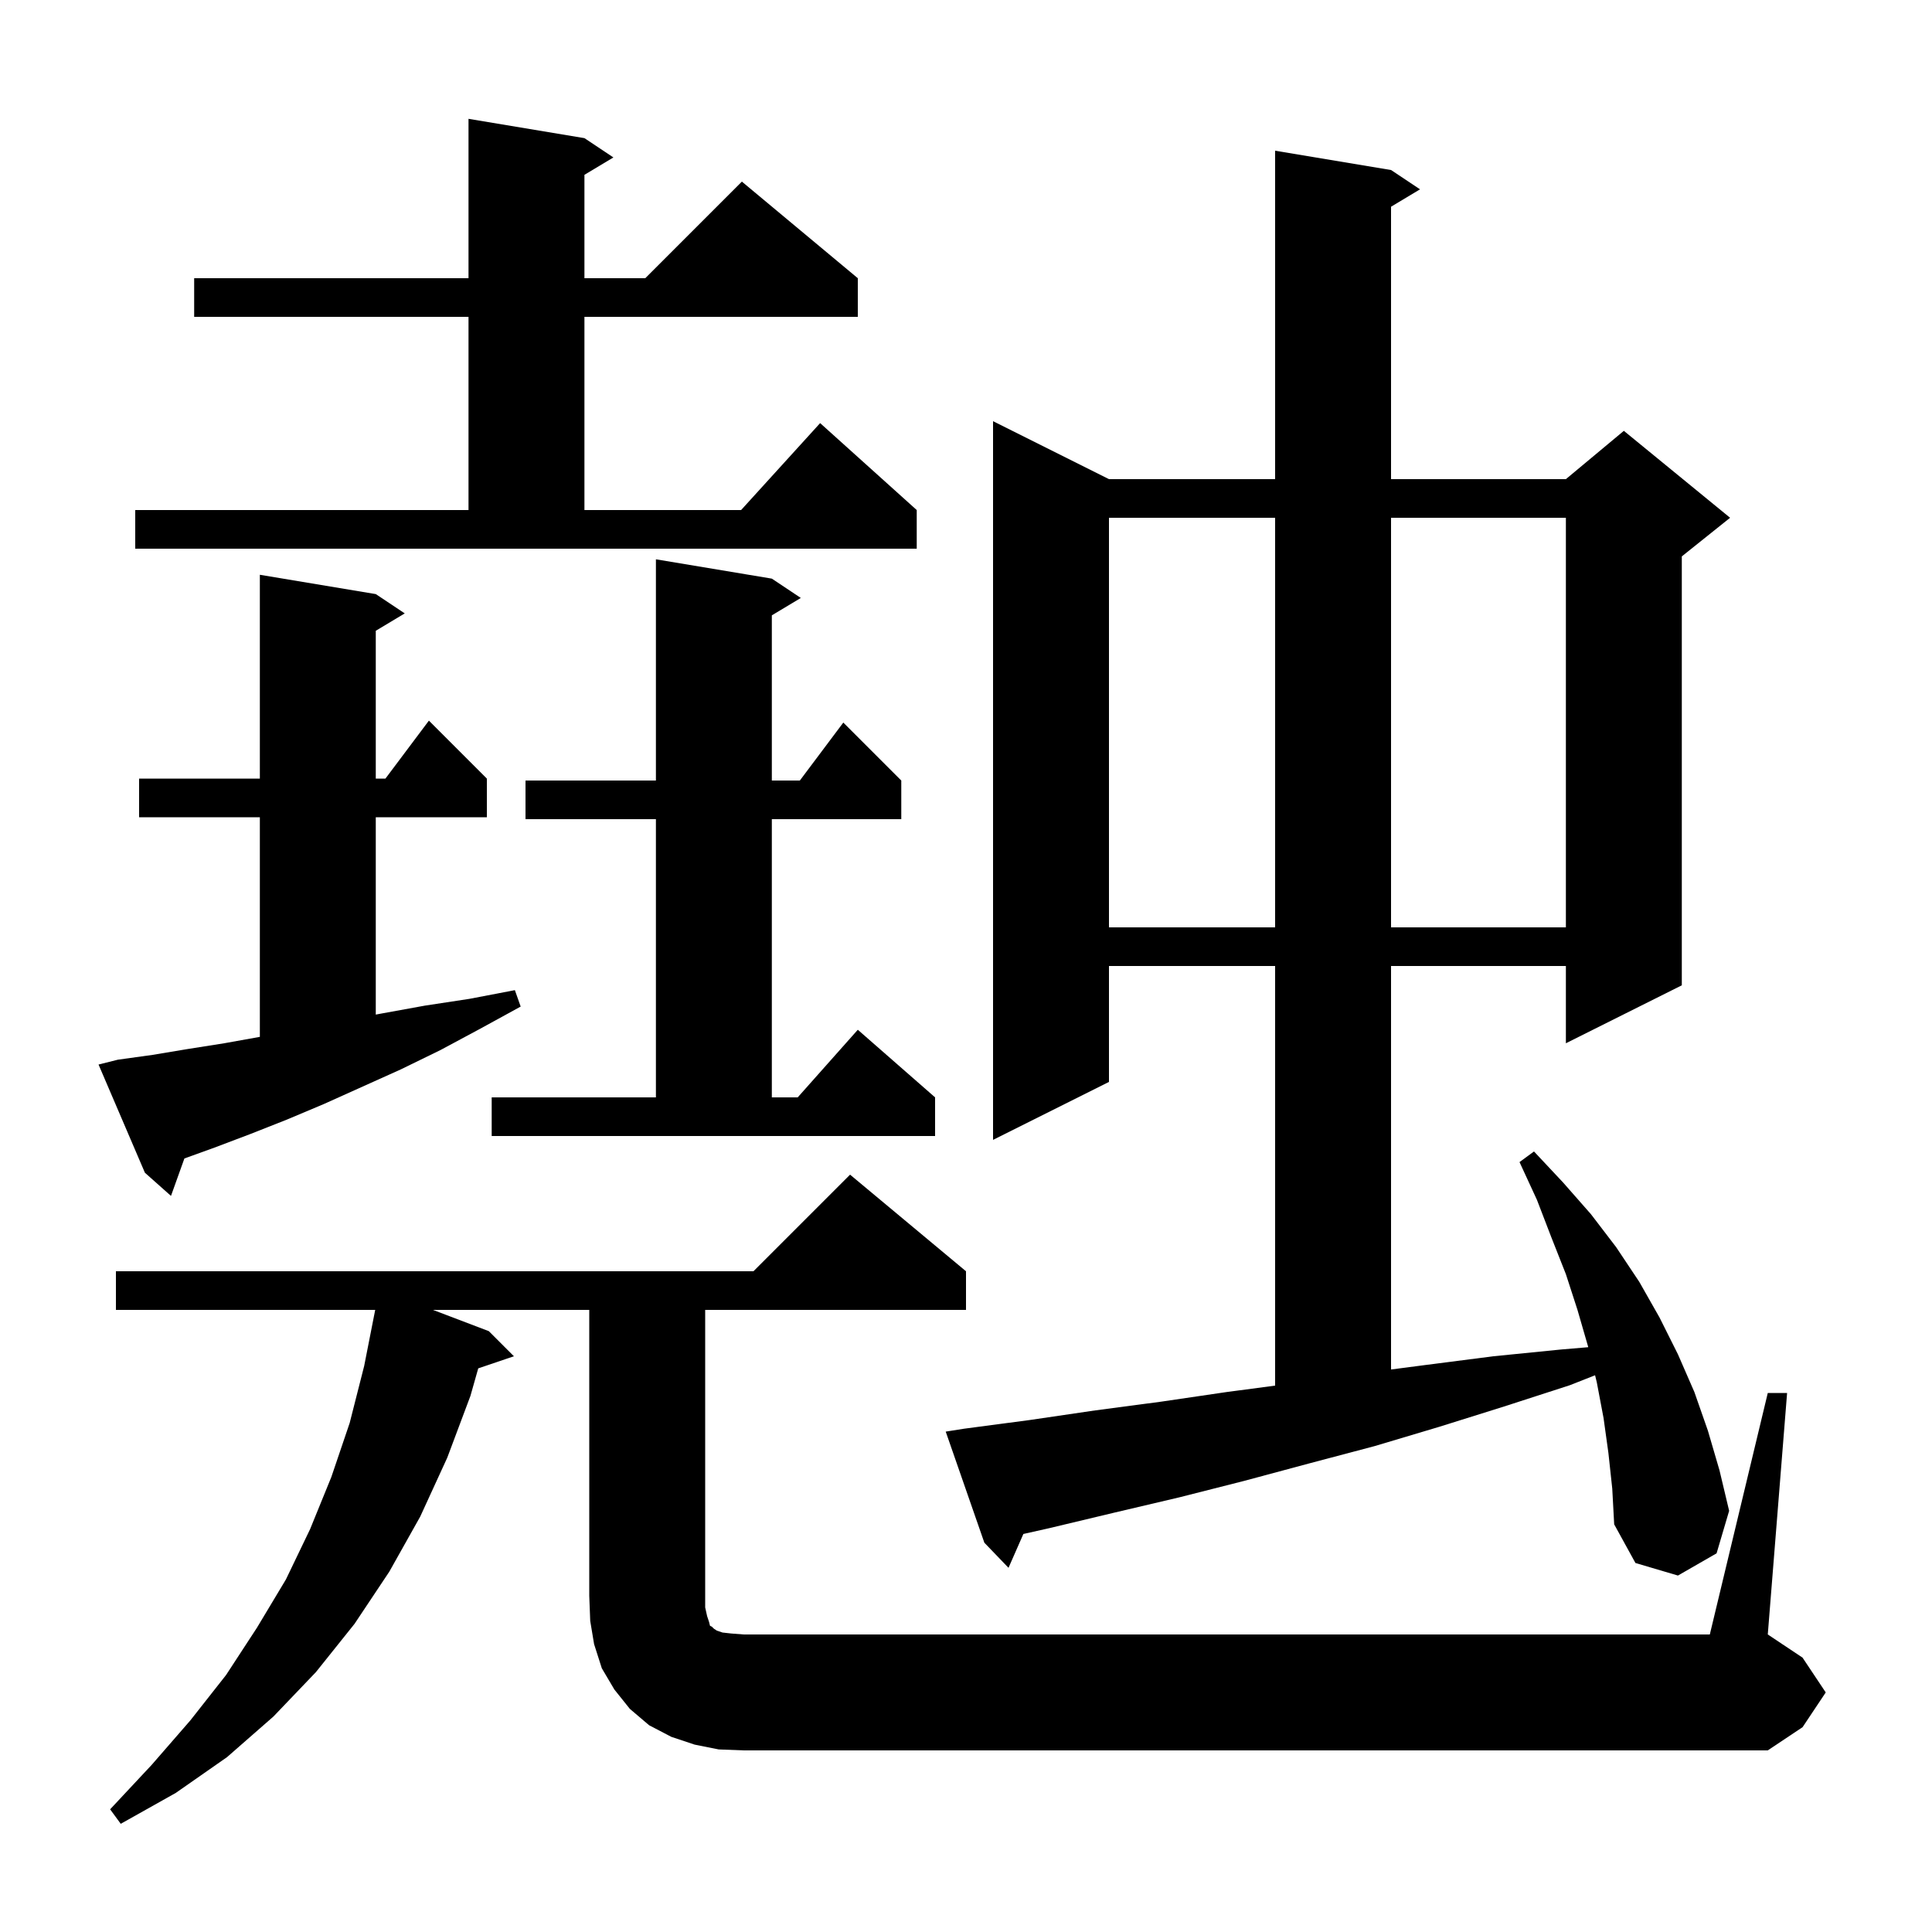 <svg xmlns="http://www.w3.org/2000/svg" xmlns:xlink="http://www.w3.org/1999/xlink" version="1.1" baseProfile="full" viewBox="0 0 200 200" width="200" height="200"><g fill="currentColor"><path d="M 183.0 144.2 L 185.0 144.2 L 183.0 169.2 L 186.6 171.6 L 189.0 175.2 L 186.6 178.8 L 183.0 181.2 L 77.0 181.2 L 74.4 181.1 L 71.9 180.6 L 69.5 179.8 L 67.2 178.6 L 65.2 176.9 L 63.6 174.9 L 62.3 172.7 L 61.5 170.2 L 61.1 167.8 L 61.0 165.2 L 61.0 135.6 L 44.819 135.6 L 50.6 137.8 L 53.2 140.4 L 49.507 141.653 L 48.7 144.5 L 46.3 150.9 L 43.5 157.0 L 40.3 162.7 L 36.7 168.1 L 32.7 173.1 L 28.3 177.7 L 23.5 181.9 L 18.2 185.6 L 12.5 188.8 L 11.4 187.3 L 15.7 182.7 L 19.7 178.1 L 23.4 173.4 L 26.6 168.5 L 29.6 163.5 L 32.1 158.3 L 34.3 152.9 L 36.2 147.3 L 37.7 141.4 L 38.703 136.3 L 38.7 136.3 L 38.74 136.113 L 38.841 135.6 L 12.0 135.6 L 12.0 131.6 L 78.0 131.6 L 88.0 121.6 L 100.0 131.6 L 100.0 135.6 L 73.0 135.6 L 73.0 166.4 L 73.2 167.3 L 73.4 167.9 L 73.5 168.3 L 73.7 168.4 L 73.9 168.6 L 74.2 168.8 L 74.8 169.0 L 75.7 169.1 L 77.0 169.2 L 177.0 169.2 Z M 166.5 150.4 L 166.0 146.8 L 165.3 143.1 L 165.122 142.367 L 162.5 143.4 L 155.7 145.6 L 149.0 147.7 L 142.3 149.7 L 135.5 151.5 L 128.8 153.3 L 122.1 155.0 L 115.3 156.6 L 108.6 158.2 L 105.94 158.796 L 104.4 162.3 L 101.9 159.7 L 97.9 148.2 L 99.8 147.9 L 106.6 147.0 L 113.4 146.0 L 120.2 145.1 L 127.0 144.1 L 132.0 143.438 L 132.0 100.0 L 114.8 100.0 L 114.8 112.0 L 102.8 118.0 L 102.8 43.6 L 114.8 49.6 L 132.0 49.6 L 132.0 15.6 L 144.0 17.6 L 147.0 19.6 L 144.0 21.4 L 144.0 49.6 L 162.1 49.6 L 168.1 44.6 L 179.1 53.6 L 174.1 57.6 L 174.1 102.0 L 162.1 108.0 L 162.1 100.0 L 144.0 100.0 L 144.0 141.77 L 147.6 141.3 L 154.6 140.4 L 161.6 139.7 L 164.415 139.462 L 164.4 139.4 L 163.3 135.6 L 162.1 131.9 L 160.6 128.1 L 159.1 124.2 L 157.3 120.3 L 158.8 119.2 L 161.8 122.4 L 164.7 125.7 L 167.3 129.1 L 169.7 132.7 L 171.8 136.4 L 173.7 140.2 L 175.4 144.1 L 176.8 148.1 L 178.0 152.2 L 179.0 156.4 L 177.7 160.8 L 173.7 163.1 L 169.3 161.8 L 167.1 157.8 L 166.9 154.1 Z M 12.2 109.7 L 15.8 109.2 L 19.4 108.6 L 23.2 108.0 L 26.9 107.336 L 26.9 84.6 L 14.4 84.6 L 14.4 80.6 L 26.9 80.6 L 26.9 59.5 L 38.9 61.5 L 41.9 63.5 L 38.9 65.3 L 38.9 80.6 L 39.9 80.6 L 44.4 74.6 L 50.4 80.6 L 50.4 84.6 L 38.9 84.6 L 38.9 105.03 L 39.6 104.9 L 44.0 104.1 L 48.6 103.4 L 53.3 102.5 L 53.9 104.2 L 49.7 106.5 L 45.6 108.7 L 41.5 110.7 L 33.5 114.3 L 29.7 115.9 L 25.9 117.4 L 22.2 118.8 L 19.089 119.924 L 17.7 123.8 L 15.0 121.4 L 10.2 110.2 Z M 50.9 113.6 L 67.9 113.6 L 67.9 84.8 L 54.4 84.8 L 54.4 80.8 L 67.9 80.8 L 67.9 57.9 L 79.9 59.9 L 82.9 61.9 L 79.9 63.7 L 79.9 80.8 L 82.8 80.8 L 87.3 74.8 L 93.3 80.8 L 93.3 84.8 L 79.9 84.8 L 79.9 113.6 L 82.578 113.6 L 88.8 106.6 L 96.8 113.6 L 96.8 117.6 L 50.9 117.6 Z M 114.8 53.6 L 114.8 96.0 L 132.0 96.0 L 132.0 53.6 Z M 144.0 53.6 L 144.0 96.0 L 162.1 96.0 L 162.1 53.6 Z M 14.0 52.8 L 48.5 52.8 L 48.5 32.8 L 20.1 32.8 L 20.1 28.8 L 48.5 28.8 L 48.5 12.3 L 60.5 14.3 L 63.5 16.3 L 60.5 18.1 L 60.5 28.8 L 66.8 28.8 L 76.8 18.8 L 88.8 28.8 L 88.8 32.8 L 60.5 32.8 L 60.5 52.8 L 76.718 52.8 L 84.9 43.8 L 94.9 52.8 L 94.9 56.8 L 14.0 56.8 Z "/></g></svg>